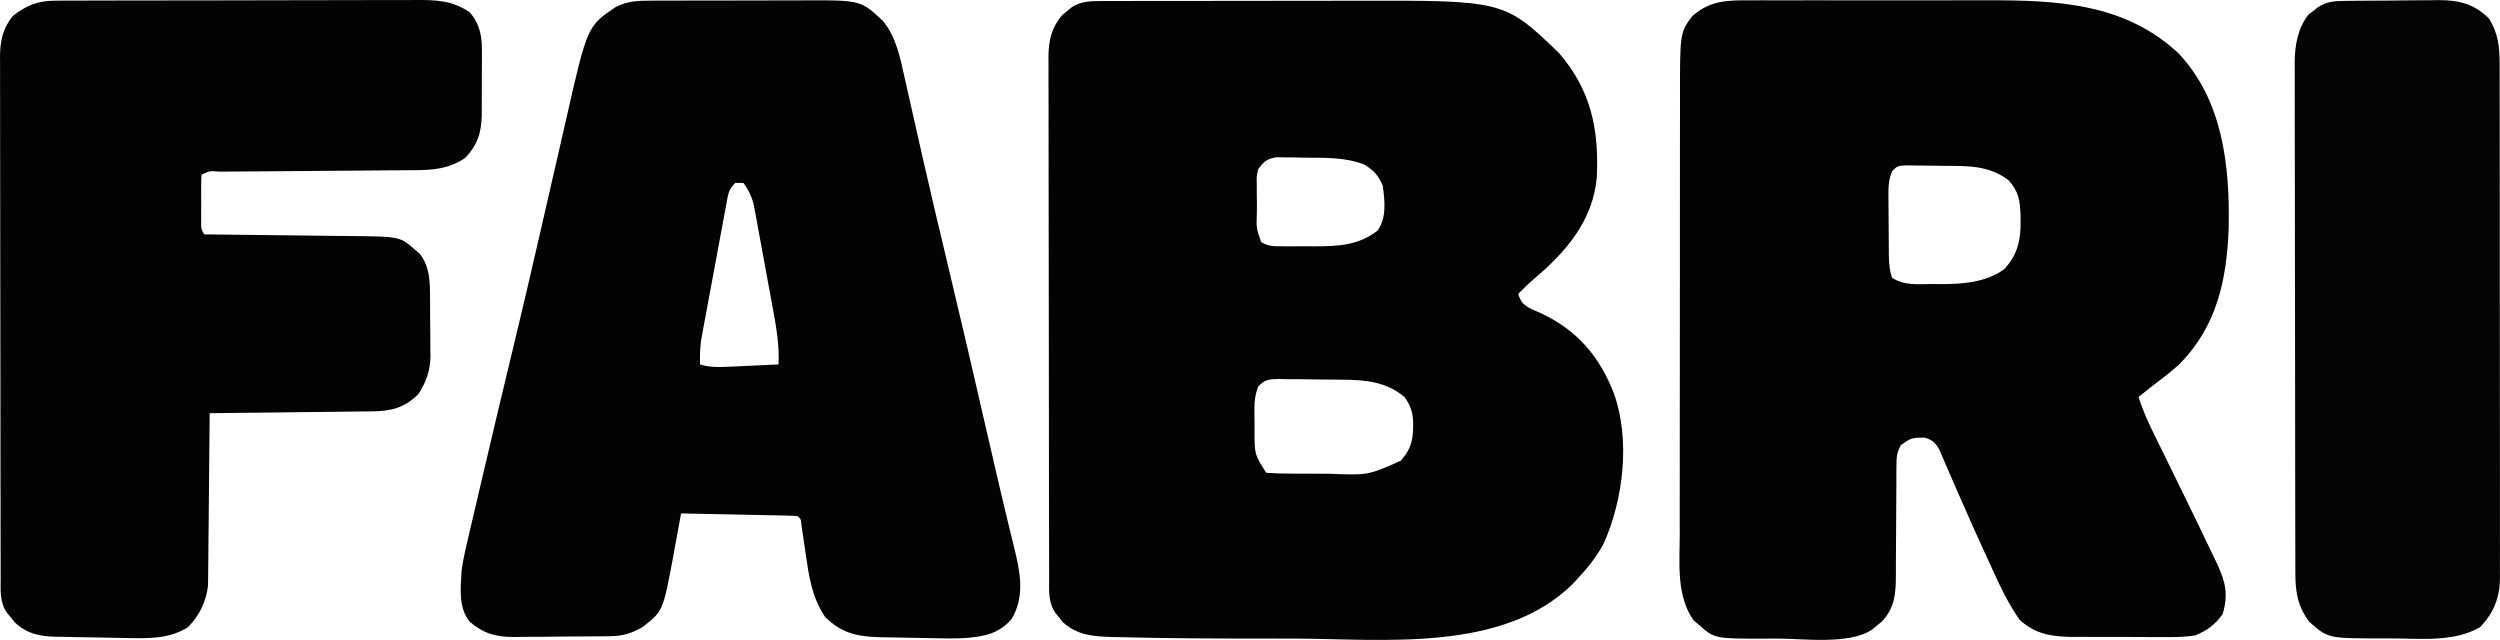 <svg xmlns:xlink="http://www.w3.org/1999/xlink" xmlns="http://www.w3.org/2000/svg" xml:space="preserve" width="100%" viewBox="55.608 373.486 922.788 236.209" version="1.1" style="fill-rule:nonzero;clip-rule:evenodd;stroke-linecap:round;stroke-linejoin:round;" stroke-miterlimit="10" height="100%">
<defs></defs>
<g id="Layer">
<g opacity="1">
<path stroke="none" opacity="1" fill-rule="nonzero" fill-opacity="0.988" fill="#000000" d="M462.036 373.866C463.052 373.862 464.068 373.858 465.115 373.853C466.778 373.854 466.778 373.854 468.475 373.855C469.648 373.851 470.821 373.848 472.03 373.845C475.248 373.837 478.465 373.833 481.683 373.833C483.701 373.832 485.718 373.83 487.736 373.827C494.797 373.818 501.858 373.814 508.919 373.815C515.462 373.815 522.004 373.805 528.546 373.789C534.188 373.776 539.83 373.771 545.472 373.771C548.83 373.771 552.188 373.768 555.546 373.758C610.821 373.612 610.821 373.612 631 393C642.855 406.653 645.883 421.277 645 439C643.596 455.01 633.546 466.551 621.73 476.527C619.709 478.248 617.838 480.086 616 482C617.043 485.148 617.906 485.948 620.871 487.57C622.048 488.083 623.225 488.596 624.438 489.125C637.757 495.357 646.07 505.079 651.312 518.688C657.477 535.828 654.83 557.931 647.504 574.223C644.909 579.015 641.7 583.017 638 587C637.355 587.699 636.711 588.397 636.047 589.117C610.236 614.435 566.323 609.309 533.386 609.196C529.478 609.185 525.569 609.185 521.66 609.186C504.16 609.185 486.656 609.136 469.16 608.676C468.006 608.654 466.852 608.632 465.664 608.61C458.907 608.389 453.317 607.907 448.039 603.281C447.572 602.693 447.106 602.106 446.625 601.5C446.143 600.912 445.661 600.324 445.164 599.719C442.448 595.708 442.854 591.466 442.86 586.828C442.857 585.985 442.854 585.142 442.851 584.274C442.842 581.439 442.84 578.604 442.839 575.769C442.834 573.74 442.829 571.712 442.824 569.683C442.811 564.164 442.804 558.646 442.8 553.127C442.797 549.68 442.793 546.233 442.788 542.786C442.775 532.004 442.765 521.223 442.761 510.441C442.757 497.99 442.739 485.539 442.71 473.088C442.688 463.467 442.678 453.847 442.677 444.226C442.676 438.479 442.67 432.731 442.652 426.984C442.636 421.577 442.634 416.169 442.642 410.762C442.643 408.778 442.639 406.794 442.629 404.811C442.616 402.1 442.622 399.391 442.633 396.68C442.62 395.506 442.62 395.506 442.608 394.307C442.661 388.445 443.75 383.62 447.684 379.039C448.262 378.572 448.841 378.106 449.438 377.625C450.302 376.902 450.302 376.902 451.184 376.164C454.616 373.964 458.037 373.874 462.036 373.866ZM520 436C519.405 438.744 519.405 438.744 519.504 441.754C519.503 442.855 519.503 443.957 519.502 445.092C519.522 446.237 519.542 447.382 519.562 448.562C519.555 449.712 519.548 450.861 519.541 452.045C519.316 457.679 519.316 457.679 521.132 462.826C523.878 464.552 526.096 464.389 529.32 464.398C531.207 464.404 531.207 464.404 533.133 464.41C534.45 464.399 535.768 464.387 537.125 464.375C538.419 464.387 539.713 464.398 541.047 464.41C549.685 464.384 557.078 464.041 564.062 458.625C567.505 453.868 566.753 447.531 566 442C564.188 437.957 562.837 436.528 559.125 434.188C551.935 431.455 544.464 431.75 536.875 431.688C535.696 431.658 534.516 431.629 533.301 431.6C532.168 431.591 531.035 431.583 529.867 431.574C528.837 431.56 527.807 431.545 526.746 431.53C523.211 432.135 522.071 433.096 520 436ZM520.002 516.215C518.98 519.054 518.626 521.118 518.637 524.125C518.637 525.079 518.638 526.033 518.639 527.016C518.655 528 518.671 528.985 518.688 530C518.684 530.985 518.681 531.97 518.678 532.984C518.693 541.227 518.693 541.227 523 548C525.753 548.213 528.402 548.304 531.156 548.301C531.973 548.305 532.79 548.309 533.632 548.314C535.367 548.32 537.102 548.32 538.837 548.316C541.462 548.313 544.086 548.336 546.711 548.361C560.508 548.93 560.508 548.93 572.658 543.548C576.962 538.612 577.294 535.087 577.211 528.762C576.934 525.142 576.146 522.934 574 520C567.245 514.345 559.466 513.687 551.012 513.629C549.774 513.615 549.774 513.615 548.512 513.602C546.783 513.587 545.055 513.578 543.326 513.574C540.677 513.562 538.03 513.513 535.381 513.463C533.695 513.453 532.01 513.446 530.324 513.441C529.534 513.422 528.743 513.402 527.928 513.382C524.28 513.412 522.507 513.438 520.002 516.215Z"></path>
<path stroke="none" opacity="1" fill-rule="nonzero" fill-opacity="0.988" fill="#000000" d="M701.8 373.612C702.972 373.607 704.144 373.601 705.351 373.596C709.22 373.583 713.088 373.591 716.957 373.602C719.662 373.601 722.366 373.597 725.071 373.593C730.744 373.587 736.417 373.595 742.091 373.609C748.603 373.625 755.115 373.62 761.628 373.603C767.252 373.59 772.876 373.588 778.5 373.596C781.844 373.6 785.188 373.6 788.532 373.591C814.457 373.538 839.707 374.465 859.75 393.188C876.117 410.549 878.708 434.786 878.246 457.613C877.549 476.782 873.921 493.878 860 508C856.782 510.839 853.442 513.441 850 516C848.329 517.328 846.661 518.66 845 520C846.525 525.033 848.635 529.581 850.965 534.273C851.769 535.909 852.572 537.544 853.376 539.179C853.795 540.029 854.214 540.878 854.645 541.753C856.812 546.151 858.96 550.558 861.109 554.965C861.533 555.833 861.956 556.701 862.392 557.595C863.595 560.063 864.798 562.531 866 565C866.507 566.04 866.507 566.04 867.024 567.102C868.938 571.035 870.822 574.981 872.688 578.938C873.138 579.863 873.588 580.788 874.052 581.742C877.064 588.212 878.202 593.17 876 600.188C873.254 604.049 870.363 606.145 866 608C861.814 608.696 857.705 608.678 853.469 608.629C851.683 608.633 851.683 608.633 849.861 608.636C847.353 608.635 844.845 608.622 842.337 608.597C838.512 608.563 834.689 608.576 830.863 608.596C828.419 608.589 825.975 608.579 823.531 608.566C822.395 608.571 821.258 608.576 820.087 608.581C812.546 608.47 806.872 607.449 801.137 602.341C796.714 596.085 793.592 589.271 790.438 582.312C789.832 580.999 789.226 579.686 788.62 578.374C785.452 571.499 782.369 564.589 779.34 557.652C778.752 556.313 778.163 554.973 777.574 553.634C776.455 551.084 775.354 548.528 774.263 545.966C773.761 544.817 773.259 543.668 772.742 542.484C772.308 541.471 771.873 540.457 771.425 539.413C769.837 536.724 768.947 535.933 766 535C761.148 535.091 761.148 535.091 757.309 537.717C755.72 540.489 755.622 542.223 755.615 545.408C755.605 546.489 755.595 547.571 755.585 548.685C755.588 549.848 755.591 551.012 755.594 552.211C755.577 554.012 755.577 554.012 755.561 555.85C755.527 559.692 755.511 563.533 755.5 567.375C755.485 572.425 755.452 577.474 755.406 582.523C755.409 583.683 755.412 584.843 755.415 586.037C755.353 592.749 755.031 597.715 750.281 602.863C749.693 603.342 749.106 603.82 748.5 604.312C747.912 604.804 747.324 605.295 746.719 605.801C738.343 611.645 720.814 609.133 711.125 609.188C709.89 609.2 708.654 609.213 707.381 609.227C688.426 609.246 688.426 609.246 682.562 604C681.945 603.484 681.328 602.969 680.691 602.438C674.359 593.311 675.581 581.627 675.628 571.047C675.625 569.132 675.622 567.218 675.617 565.303C675.607 560.125 675.617 554.948 675.63 549.77C675.641 544.338 675.637 538.906 675.635 533.474C675.634 524.352 675.645 515.231 675.664 506.11C675.685 495.583 675.688 485.056 675.682 474.529C675.677 464.38 675.682 454.231 675.693 444.082C675.698 439.773 675.699 435.465 675.697 431.156C675.695 426.076 675.703 420.996 675.719 415.916C675.723 414.058 675.724 412.2 675.721 410.342C675.69 385.587 675.69 385.587 680.188 379.5C686.867 373.563 693.225 373.564 701.8 373.612ZM754.101 436.544C752.582 439.932 752.609 443.081 752.672 446.723C752.674 447.465 752.676 448.206 752.678 448.971C752.684 450.535 752.698 452.099 752.719 453.663C752.75 456.058 752.76 458.451 752.766 460.846C752.775 462.367 752.785 463.889 752.797 465.41C752.801 466.126 752.805 466.842 752.81 467.579C752.854 470.65 753.021 473.064 754 476C758.556 479.047 763.791 478.329 769.062 478.312C770.049 478.329 771.036 478.345 772.053 478.361C780.029 478.367 788.897 477.698 795.5 472.75C800.353 467.412 801.545 462.079 801.438 455C801.429 454.295 801.421 453.59 801.412 452.864C801.231 447.31 800.681 444.153 797 440C789.541 434.428 781.954 434.756 773.046 434.705C771.638 434.693 770.231 434.673 768.824 434.643C766.787 434.601 764.752 434.584 762.715 434.574C761.499 434.56 760.284 434.545 759.031 434.53C755.994 434.74 755.994 434.74 754.101 436.544Z"></path>
<path stroke="none" opacity="1" fill-rule="nonzero" fill-opacity="0.988" fill="#000000" d="M295.677 373.725C296.812 373.718 296.812 373.718 297.97 373.71C300.465 373.696 302.959 373.697 305.453 373.699C307.196 373.695 308.938 373.691 310.681 373.686C314.332 373.679 317.984 373.679 321.635 373.684C326.297 373.69 330.958 373.673 335.619 373.65C339.219 373.635 342.819 373.634 346.418 373.637C348.136 373.637 349.853 373.632 351.571 373.622C373.285 373.51 373.285 373.51 381.517 381.222C386.37 387.041 387.945 394.953 389.523 402.18C389.746 403.16 389.968 404.14 390.198 405.15C390.679 407.275 391.156 409.4 391.629 411.526C392.928 417.358 394.258 423.182 395.582 429.008C395.859 430.23 396.136 431.453 396.421 432.712C399.251 445.172 402.206 457.601 405.174 470.028C410.091 490.618 414.919 511.226 419.619 531.866C423.092 547.12 426.669 562.343 430.418 577.532C432.424 586.045 433.632 594.126 429 602C424.146 607.46 419.129 608.363 412 609C408.137 609.199 404.306 609.173 400.44 609.062C398.582 609.015 396.723 608.983 394.864 608.958C391.284 608.909 387.705 608.832 384.125 608.75C382.377 608.729 382.377 608.729 380.594 608.708C372.134 608.463 366.429 607.353 360.188 601.25C355.163 593.785 354.132 585.805 352.875 577.062C352.543 574.803 352.207 572.544 351.867 570.285C351.652 568.798 351.652 568.798 351.433 567.281C351.23 565.042 351.23 565.042 350 564C348.65 563.878 347.294 563.822 345.939 563.795C345.078 563.775 344.218 563.755 343.331 563.734C342.395 563.718 341.46 563.701 340.496 563.684C339.067 563.652 339.067 563.652 337.608 563.621C334.551 563.555 331.494 563.496 328.438 563.438C326.37 563.394 324.303 563.351 322.236 563.307C317.158 563.199 312.079 563.098 307 563C306.869 563.73 306.739 564.46 306.604 565.212C305.996 568.581 305.373 571.947 304.75 575.312C304.545 576.46 304.34 577.608 304.129 578.791C300.342 599.043 300.342 599.043 292.879 604.879C289.002 607.192 285.57 608.249 281.061 608.306C280.106 608.322 279.152 608.338 278.168 608.355C277.147 608.36 276.126 608.366 275.074 608.371C274.013 608.38 272.951 608.389 271.857 608.398C269.614 608.413 267.371 608.422 265.127 608.426C261.71 608.437 258.294 608.487 254.877 608.537C252.693 608.547 250.508 608.554 248.324 608.559C247.309 608.578 246.295 608.598 245.249 608.618C238.6 608.576 234.119 607.362 229 603C224.662 597.577 225.653 590.604 226 584C226.584 579.896 227.485 575.907 228.457 571.879C228.715 570.759 228.974 569.639 229.24 568.485C230.084 564.841 230.948 561.202 231.812 557.562C232.415 554.98 233.016 552.398 233.616 549.815C235.389 542.205 237.19 534.602 239 527C239.362 525.481 239.362 525.481 239.73 523.932C241.63 515.958 243.541 507.987 245.466 500.02C248.574 487.129 251.577 474.216 254.547 461.293C254.747 460.422 254.947 459.551 255.154 458.654C257.183 449.83 259.209 441.005 261.224 432.178C261.986 428.847 262.75 425.516 263.515 422.185C263.871 420.632 264.225 419.079 264.578 417.525C272.399 383.119 272.399 383.119 283 376C287.212 373.908 291.061 373.709 295.677 373.725ZM327 441C324.481 443.519 324.412 445.065 323.763 448.548C323.543 449.71 323.323 450.871 323.096 452.068C322.866 453.33 322.636 454.591 322.398 455.891C322.157 457.183 321.916 458.476 321.667 459.807C321.156 462.547 320.651 465.287 320.149 468.029C319.508 471.532 318.856 475.033 318.199 478.533C317.572 481.88 316.954 485.229 316.336 488.578C316.102 489.831 315.867 491.085 315.626 492.376C315.412 493.55 315.198 494.725 314.978 495.935C314.789 496.963 314.599 497.992 314.404 499.052C313.99 502.072 313.929 504.955 314 508C317.384 509.051 320.332 509.041 323.859 508.879C324.974 508.831 326.089 508.782 327.238 508.732C328.397 508.676 329.556 508.62 330.75 508.562C331.924 508.51 333.099 508.458 334.309 508.404C337.206 508.275 340.103 508.14 343 508C343.283 500.978 342.201 494.475 340.918 487.582C340.703 486.407 340.488 485.231 340.267 484.02C339.812 481.546 339.354 479.073 338.892 476.6C338.188 472.817 337.503 469.031 336.818 465.244C336.374 462.836 335.928 460.428 335.48 458.02C335.176 456.324 335.176 456.324 334.865 454.594C334.665 453.54 334.465 452.485 334.259 451.398C334.088 450.474 333.917 449.55 333.74 448.597C332.899 445.646 331.832 443.463 330 441C329.01 441 328.02 441 327 441Z"></path>
<path stroke="none" opacity="1" fill-rule="nonzero" fill-opacity="0.988" fill="#000000" d="M76.28 373.733C77.546 373.724 78.812 373.716 80.116 373.707C81.511 373.707 82.907 373.708 84.302 373.709C85.777 373.703 87.253 373.697 88.728 373.689C92.731 373.671 96.733 373.667 100.735 373.665C103.237 373.664 105.74 373.66 108.242 373.654C116.979 373.636 125.715 373.628 134.452 373.629C142.586 373.631 150.719 373.61 158.853 373.578C165.844 373.552 172.835 373.541 179.827 373.542C183.999 373.543 188.17 373.537 192.342 373.516C196.268 373.497 200.194 373.496 204.12 373.511C205.557 373.513 206.993 373.508 208.43 373.496C216.338 373.434 222.324 373.522 229 378C233.056 382.785 233.587 387.424 233.496 393.531C233.498 394.326 233.499 395.121 233.501 395.94C233.499 397.61 233.487 399.281 233.467 400.952C233.438 403.493 233.446 406.033 233.459 408.574C233.453 410.206 233.444 411.837 233.434 413.469C233.437 414.22 233.439 414.971 233.442 415.745C233.327 422.276 231.945 427.011 227.25 431.812C221.254 435.848 215.323 436.298 208.327 436.303C207.488 436.311 206.65 436.32 205.787 436.329C203.037 436.354 200.288 436.366 197.539 436.379C195.623 436.395 193.708 436.412 191.792 436.43C186.765 436.476 181.738 436.511 176.711 436.543C168.644 436.595 160.577 436.659 152.51 436.731C149.689 436.754 146.867 436.77 144.046 436.786C142.33 436.799 140.613 436.813 138.897 436.826C137.713 436.83 137.713 436.83 136.504 436.834C132.957 436.542 132.957 436.542 130 438C129.901 439.465 129.869 440.934 129.867 442.402C129.866 443.292 129.865 444.183 129.863 445.1C129.867 446.036 129.871 446.973 129.875 447.938C129.871 448.87 129.867 449.803 129.863 450.764C129.865 451.655 129.866 452.546 129.867 453.465C129.869 454.696 129.869 454.696 129.871 455.953C129.871 458.066 129.871 458.066 131 460C131.809 460.008 132.618 460.016 133.452 460.025C141.102 460.103 148.752 460.19 156.401 460.288C160.334 460.337 164.266 460.384 168.198 460.422C171.998 460.459 175.797 460.505 179.597 460.558C181.042 460.576 182.486 460.592 183.931 460.603C203.274 460.765 203.274 460.765 208.875 465.75C209.429 466.219 209.984 466.688 210.555 467.172C214.253 471.85 214.319 477.453 214.336 483.18C214.346 484.337 214.346 484.337 214.356 485.518C214.366 487.143 214.371 488.769 214.371 490.394C214.375 492.861 214.411 495.326 214.449 497.793C214.455 499.38 214.459 500.967 214.461 502.555C214.475 503.282 214.49 504.009 214.504 504.759C214.456 510.239 212.994 514.401 210 519C204.944 523.927 200.235 525.24 193.282 525.319C192.301 525.334 192.301 525.334 191.299 525.349C189.151 525.38 187.004 525.397 184.855 525.414C183.36 525.433 181.865 525.452 180.37 525.473C176.446 525.524 172.522 525.564 168.598 525.601C164.589 525.641 160.581 525.692 156.572 525.742C148.715 525.839 140.858 525.923 133 526C132.991 527.236 132.991 527.236 132.982 528.496C132.924 536.279 132.852 544.062 132.764 551.844C132.72 555.845 132.68 559.846 132.654 563.846C132.627 567.711 132.587 571.575 132.537 575.44C132.52 576.91 132.509 578.381 132.502 579.852C132.493 581.92 132.465 583.987 132.432 586.055C132.421 587.23 132.41 588.404 132.399 589.615C131.691 595.621 129.244 600.634 125 605C117.876 609.433 110.227 609.146 102.121 608.984C100.726 608.96 100.726 608.96 99.302 608.934C97.345 608.897 95.387 608.857 93.43 608.813C90.444 608.75 87.457 608.709 84.471 608.668C82.562 608.629 80.654 608.589 78.746 608.547C77.858 608.537 76.971 608.528 76.056 608.518C70.122 608.355 65.661 607.455 61.137 603.281C60.658 602.693 60.18 602.106 59.688 601.5C59.196 600.912 58.705 600.324 58.199 599.719C55.422 595.738 55.855 591.467 55.86 586.828C55.857 585.985 55.854 585.142 55.851 584.274C55.842 581.439 55.84 578.604 55.839 575.769C55.834 573.74 55.829 571.712 55.824 569.683C55.811 564.164 55.804 558.646 55.8 553.127C55.797 549.68 55.793 546.233 55.788 542.786C55.775 532.004 55.765 521.223 55.761 510.441C55.757 497.99 55.739 485.539 55.71 473.088C55.688 463.467 55.678 453.847 55.677 444.226C55.676 438.479 55.67 432.731 55.652 426.984C55.636 421.577 55.634 416.169 55.642 410.762C55.643 408.778 55.639 406.794 55.629 404.811C55.616 402.1 55.622 399.391 55.633 396.68C55.62 395.506 55.62 395.506 55.608 394.307C55.659 388.625 56.667 383.786 60.43 379.293C65.712 375.253 69.642 373.753 76.28 373.733Z"></path>
<path stroke="none" opacity="1" fill-rule="nonzero" fill-opacity="0.984" fill="#000000" d="M920.62 373.823C921.555 373.81 922.49 373.797 923.453 373.784C924.967 373.773 924.967 373.773 926.512 373.762C928.075 373.75 928.075 373.75 929.67 373.737C931.878 373.723 934.086 373.713 936.295 373.705C939.657 373.688 943.019 373.644 946.381 373.6C948.529 373.589 950.676 373.581 952.824 373.574C954.323 373.548 954.323 373.548 955.852 373.521C963.376 373.544 968.963 374.963 974.375 380.375C977.782 385.879 978.292 391.067 978.261 397.419C978.266 398.669 978.266 398.669 978.272 399.944C978.283 402.728 978.279 405.512 978.275 408.297C978.279 410.296 978.284 412.295 978.29 414.295C978.304 419.72 978.304 425.146 978.302 430.571C978.301 435.102 978.305 439.632 978.31 444.163C978.321 454.85 978.322 465.538 978.316 476.226C978.31 487.251 978.322 498.275 978.343 509.3C978.361 518.767 978.367 528.235 978.364 537.703C978.362 543.356 978.364 549.01 978.378 554.663C978.391 559.98 978.389 565.296 978.376 570.612C978.374 572.562 978.376 574.512 978.385 576.462C978.395 579.126 978.387 581.79 978.374 584.454C978.382 585.223 978.389 585.993 978.397 586.785C978.325 593.985 976.116 599.737 971 605C961.15 610.739 948.217 609.084 937.125 609.125C935.539 609.132 935.539 609.132 933.921 609.139C914.877 609.099 914.877 609.099 908 603C903.683 597.311 902.852 591.936 902.86 584.993C902.857 584.168 902.854 583.343 902.851 582.493C902.842 579.718 902.84 576.943 902.839 574.167C902.834 572.182 902.829 570.196 902.824 568.21C902.811 562.807 902.804 557.404 902.8 552.001C902.797 548.625 902.793 545.249 902.788 541.873C902.775 531.31 902.765 520.747 902.761 510.184C902.757 497.992 902.739 485.801 902.71 473.609C902.688 464.185 902.678 454.762 902.677 445.338C902.676 439.71 902.67 434.083 902.652 428.455C902.636 423.157 902.634 417.86 902.642 412.563C902.643 410.622 902.639 408.681 902.629 406.74C902.616 404.082 902.622 401.426 902.633 398.769C902.624 398.007 902.616 397.246 902.608 396.461C902.665 390.232 903.755 383.817 907.719 378.844C908.307 378.4 908.894 377.957 909.5 377.5C910.088 377.036 910.676 376.572 911.281 376.094C914.372 374.127 917.056 373.866 920.62 373.823Z"></path>
</g>
</g>
</svg>
